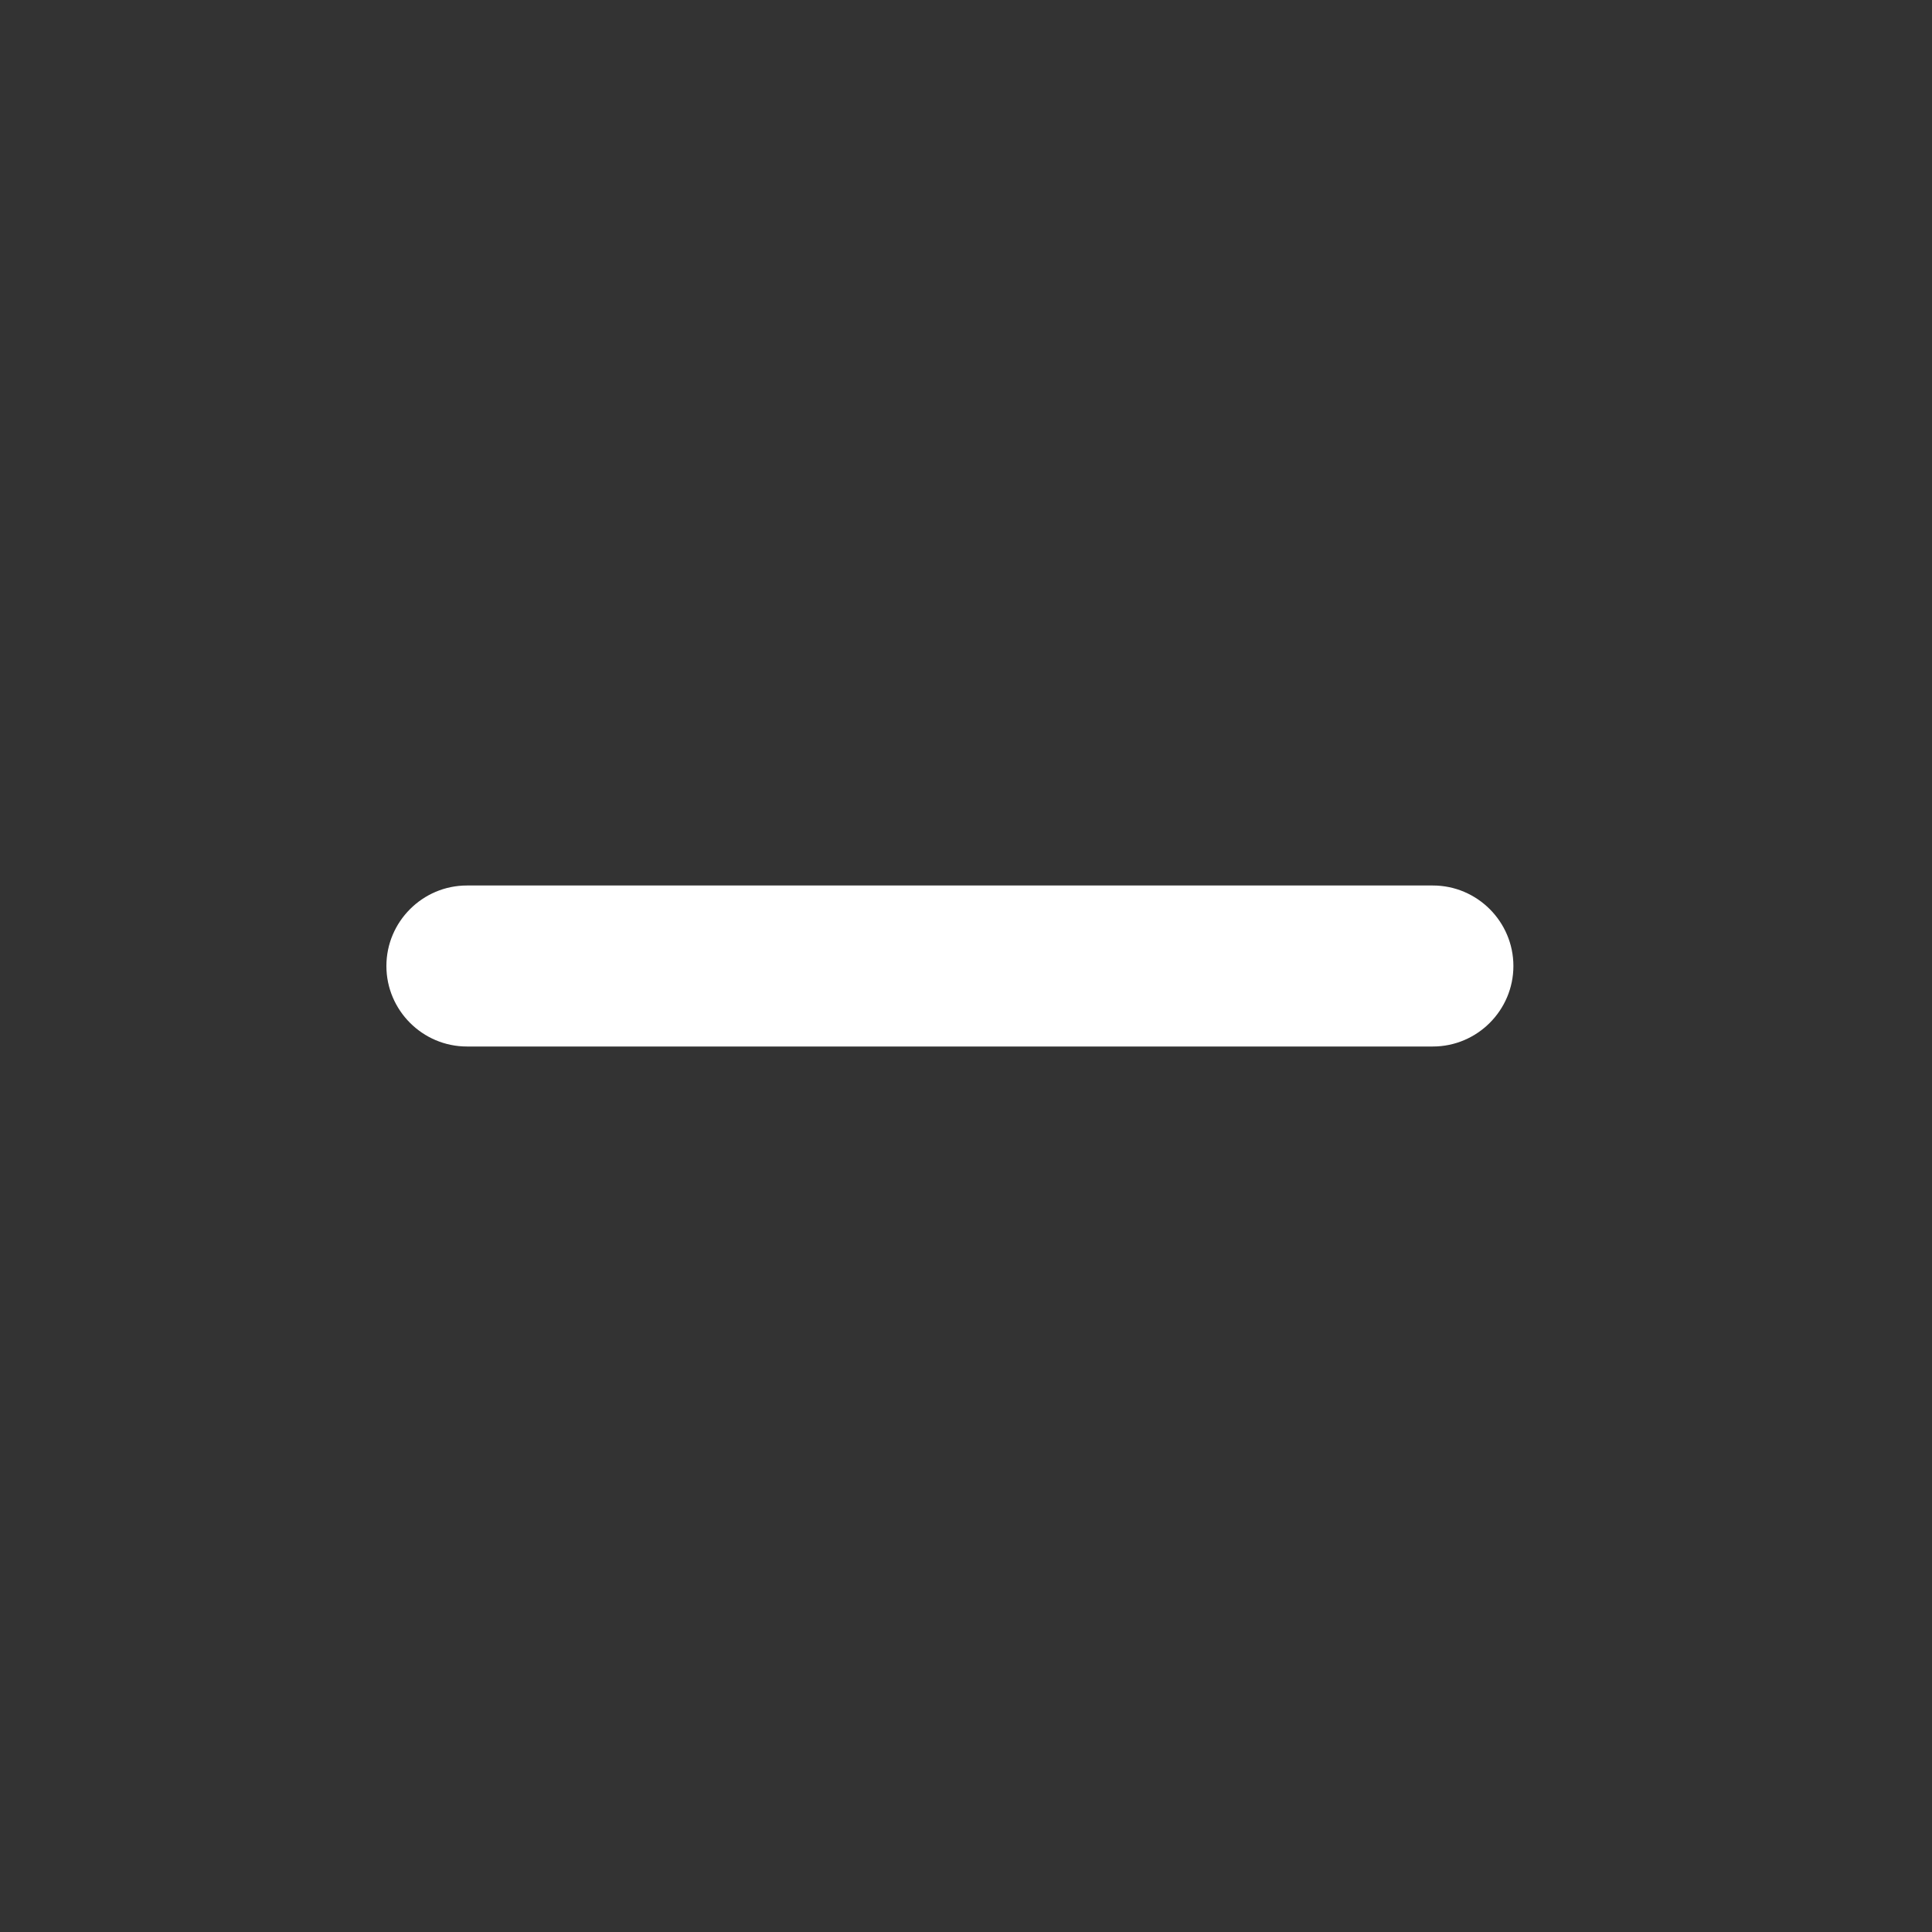 <?xml version="1.0" encoding="UTF-8"?>
<svg width="30px" height="30px" viewBox="0 0 30 30" version="1.1" xmlns="http://www.w3.org/2000/svg" xmlns:xlink="http://www.w3.org/1999/xlink">
    <rect x="0" y="0" width="30" height="30" fill="#333333" stroke="none"/>
    <title>add_white_24dp (2)</title>
    <g id="Page-1" stroke="none" stroke-width="1" fill="none" fill-rule="evenodd">
        <g id="autolend-startpage-light-desktop-no-video-copy-2" transform="translate(-62, -2896)">
            <g id="Vanliga-frågor" transform="translate(0, 2674)">
                <g id="add_white_24dp-(2)" transform="translate(62, 222)">
                    <polygon id="Path" points="0 0 30 0 30 30 0 30"></polygon>
                    <path d="M22.25,16.25 L16,16.25 L13.5,16.25 L7.25,16.25 C6.562,16.25 6,15.688 6,15 C6,14.312 6.562,13.75 7.25,13.75 L13.5,13.75 L16,13.75 L22.25,13.75 C22.938,13.75 23.5,14.312 23.5,15 C23.5,15.688 22.938,16.25 22.25,16.25 Z" id="Path" fill="#FFFFFF" fill-rule="nonzero"></path>
                </g>
            </g>
        </g>
    </g>
</svg>